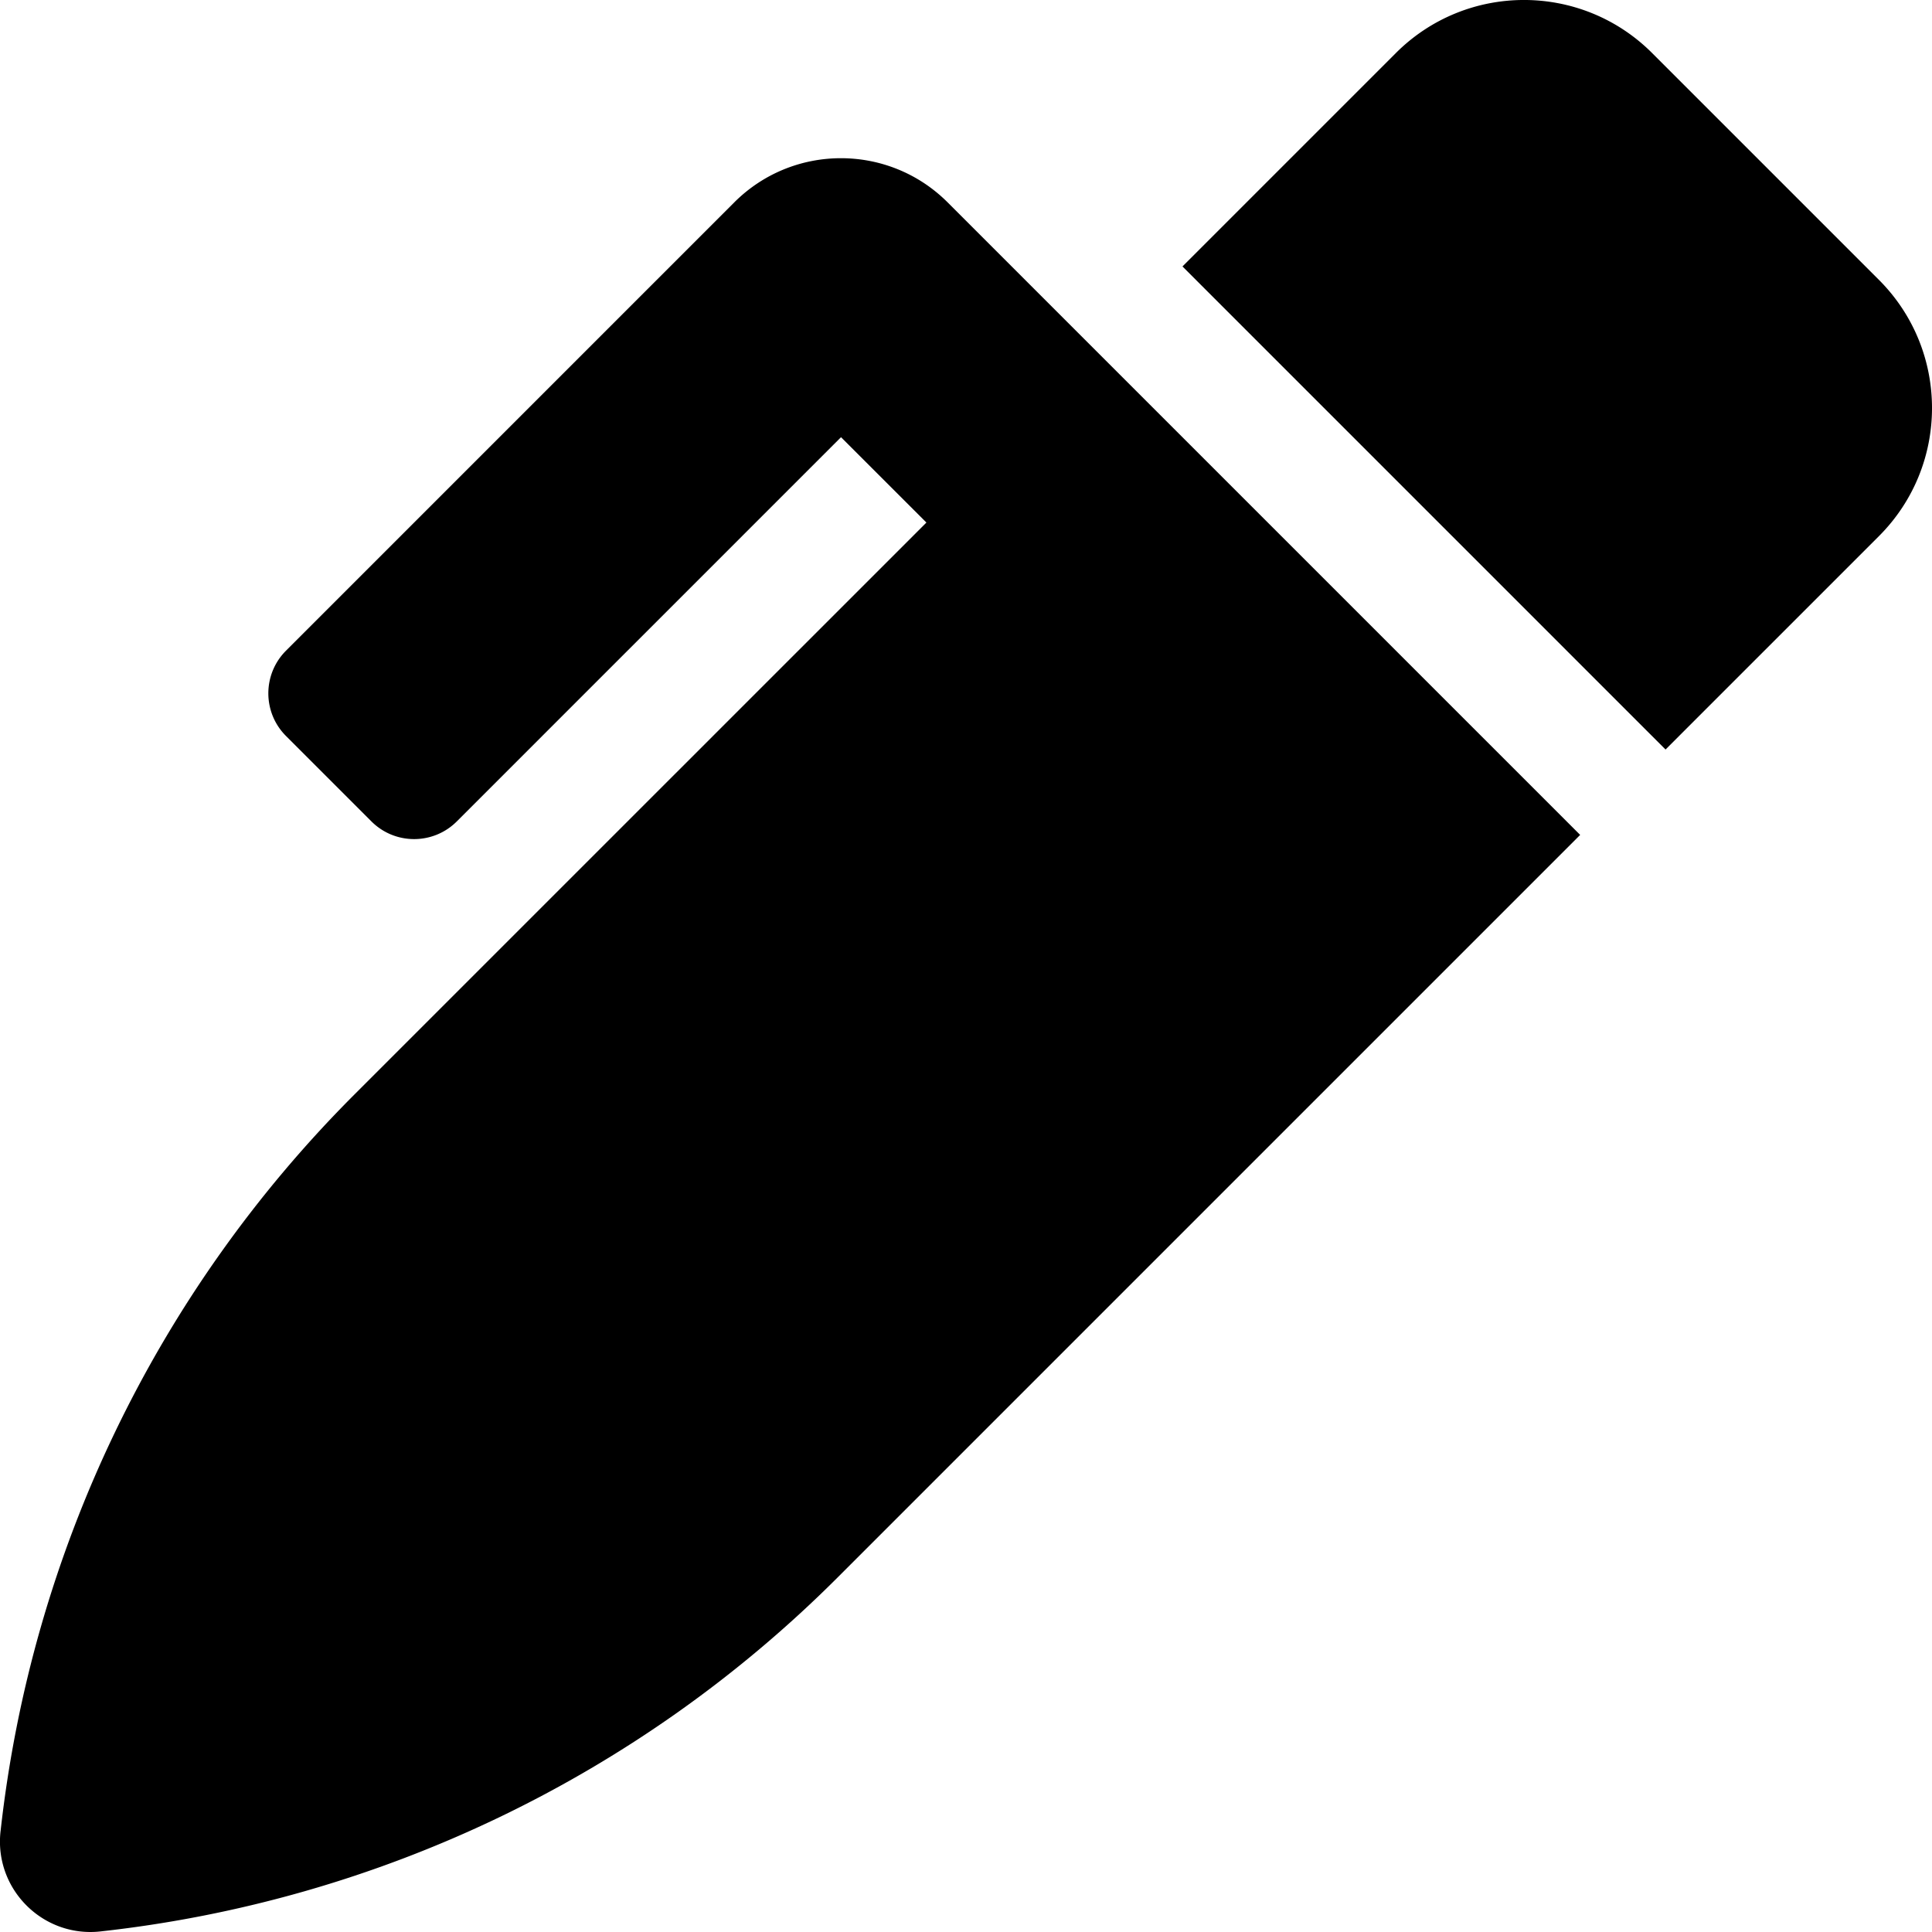 <svg xmlns="http://www.w3.org/2000/svg" viewBox="0 0 512 512"><path d="M497.94 74.17l-60.11-60.11c-18.75-18.75-49.16-18.75-67.91.0l-56.55 56.55 128.02 128.02 56.55-56.55c18.75-18.75 18.75-49.15.0-67.91zm-246.8-20.53c-15.62-15.62-40.94-15.62-56.56.0L75.8 172.43c-6.25 6.25-6.25 16.38.0 22.62l22.63 22.63c6.25 6.25 16.38 6.25 22.63.0l101.82-101.82 22.63 22.62L93.95 290.03A327.038 327.038.0 00.17 485.11l-.03.23c-1.7 15.28 11.21 28.2 26.49 26.51a327.02 327.02.0 00195.34-93.8l196.79-196.79-82.77-82.77-84.85-84.85z"/></svg>